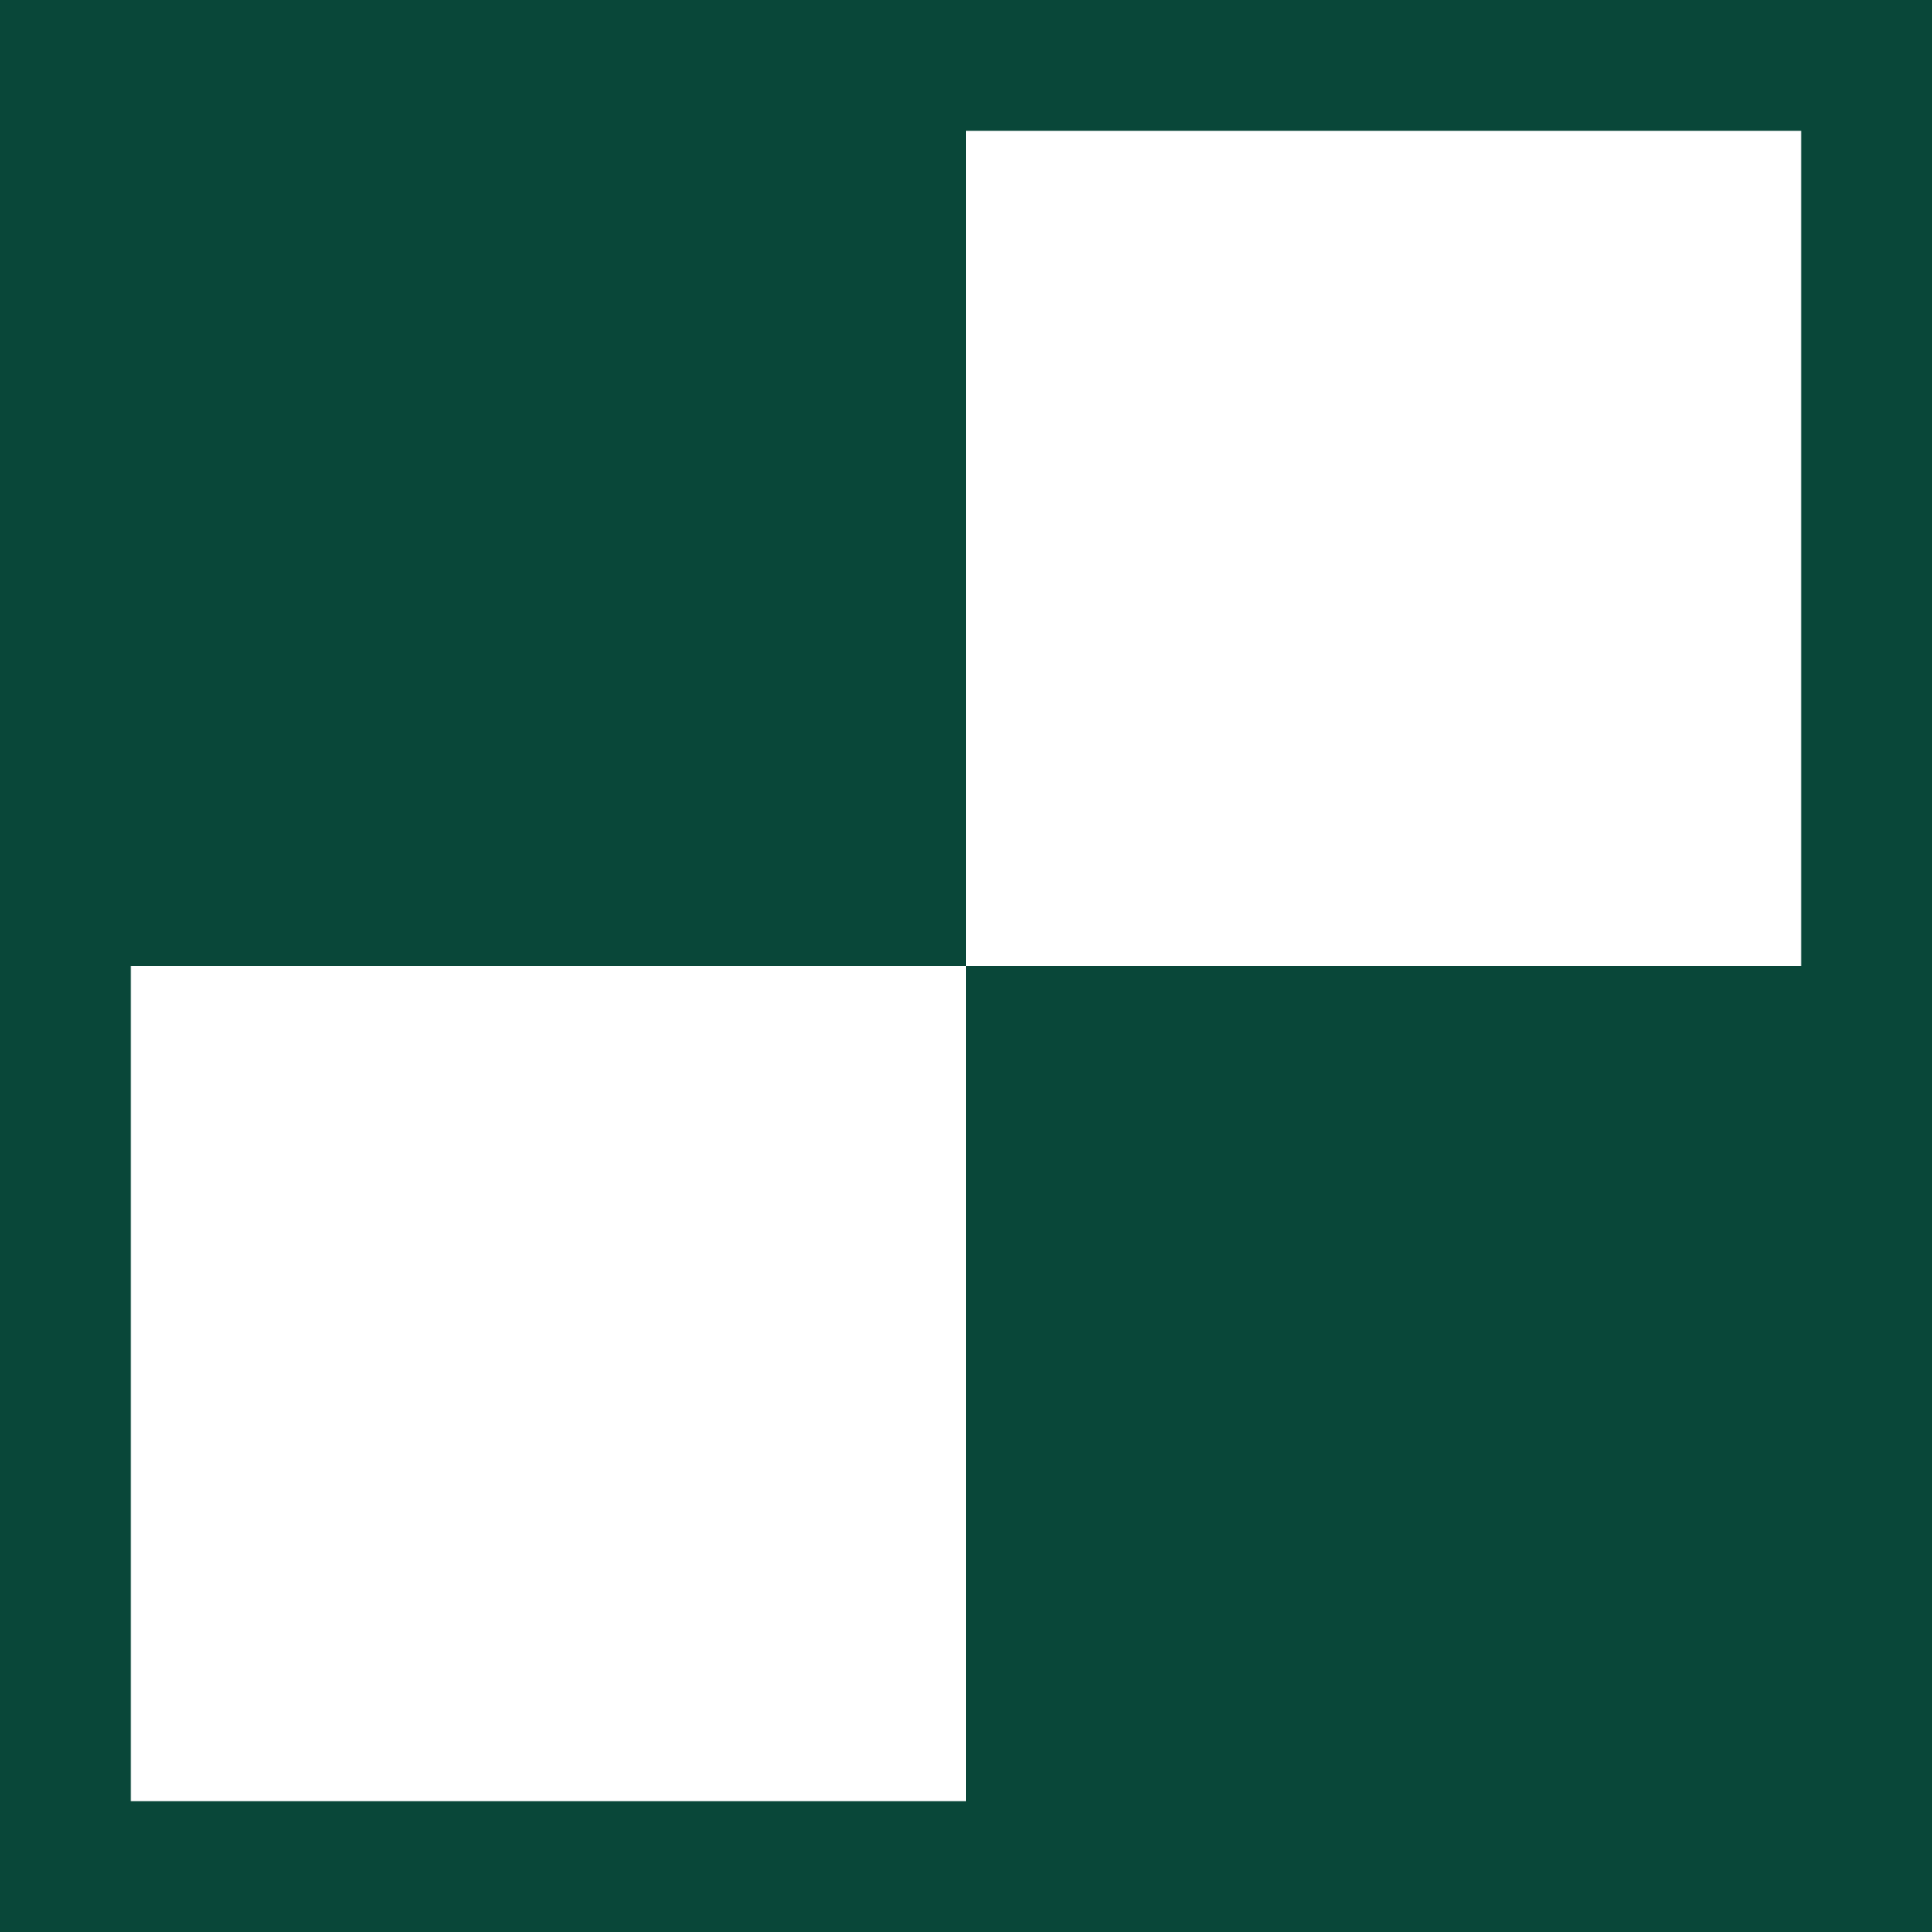 <svg width="192" height="192" viewBox="0 0 192 192" fill="none" xmlns="http://www.w3.org/2000/svg">
    <rect width="192" height="192" fill="#094739"/>
    <rect x="13" y="96" width="83" height="83" fill="white"/>
    <rect x="96" y="13" width="83" height="83" fill="white"/>
</svg>
